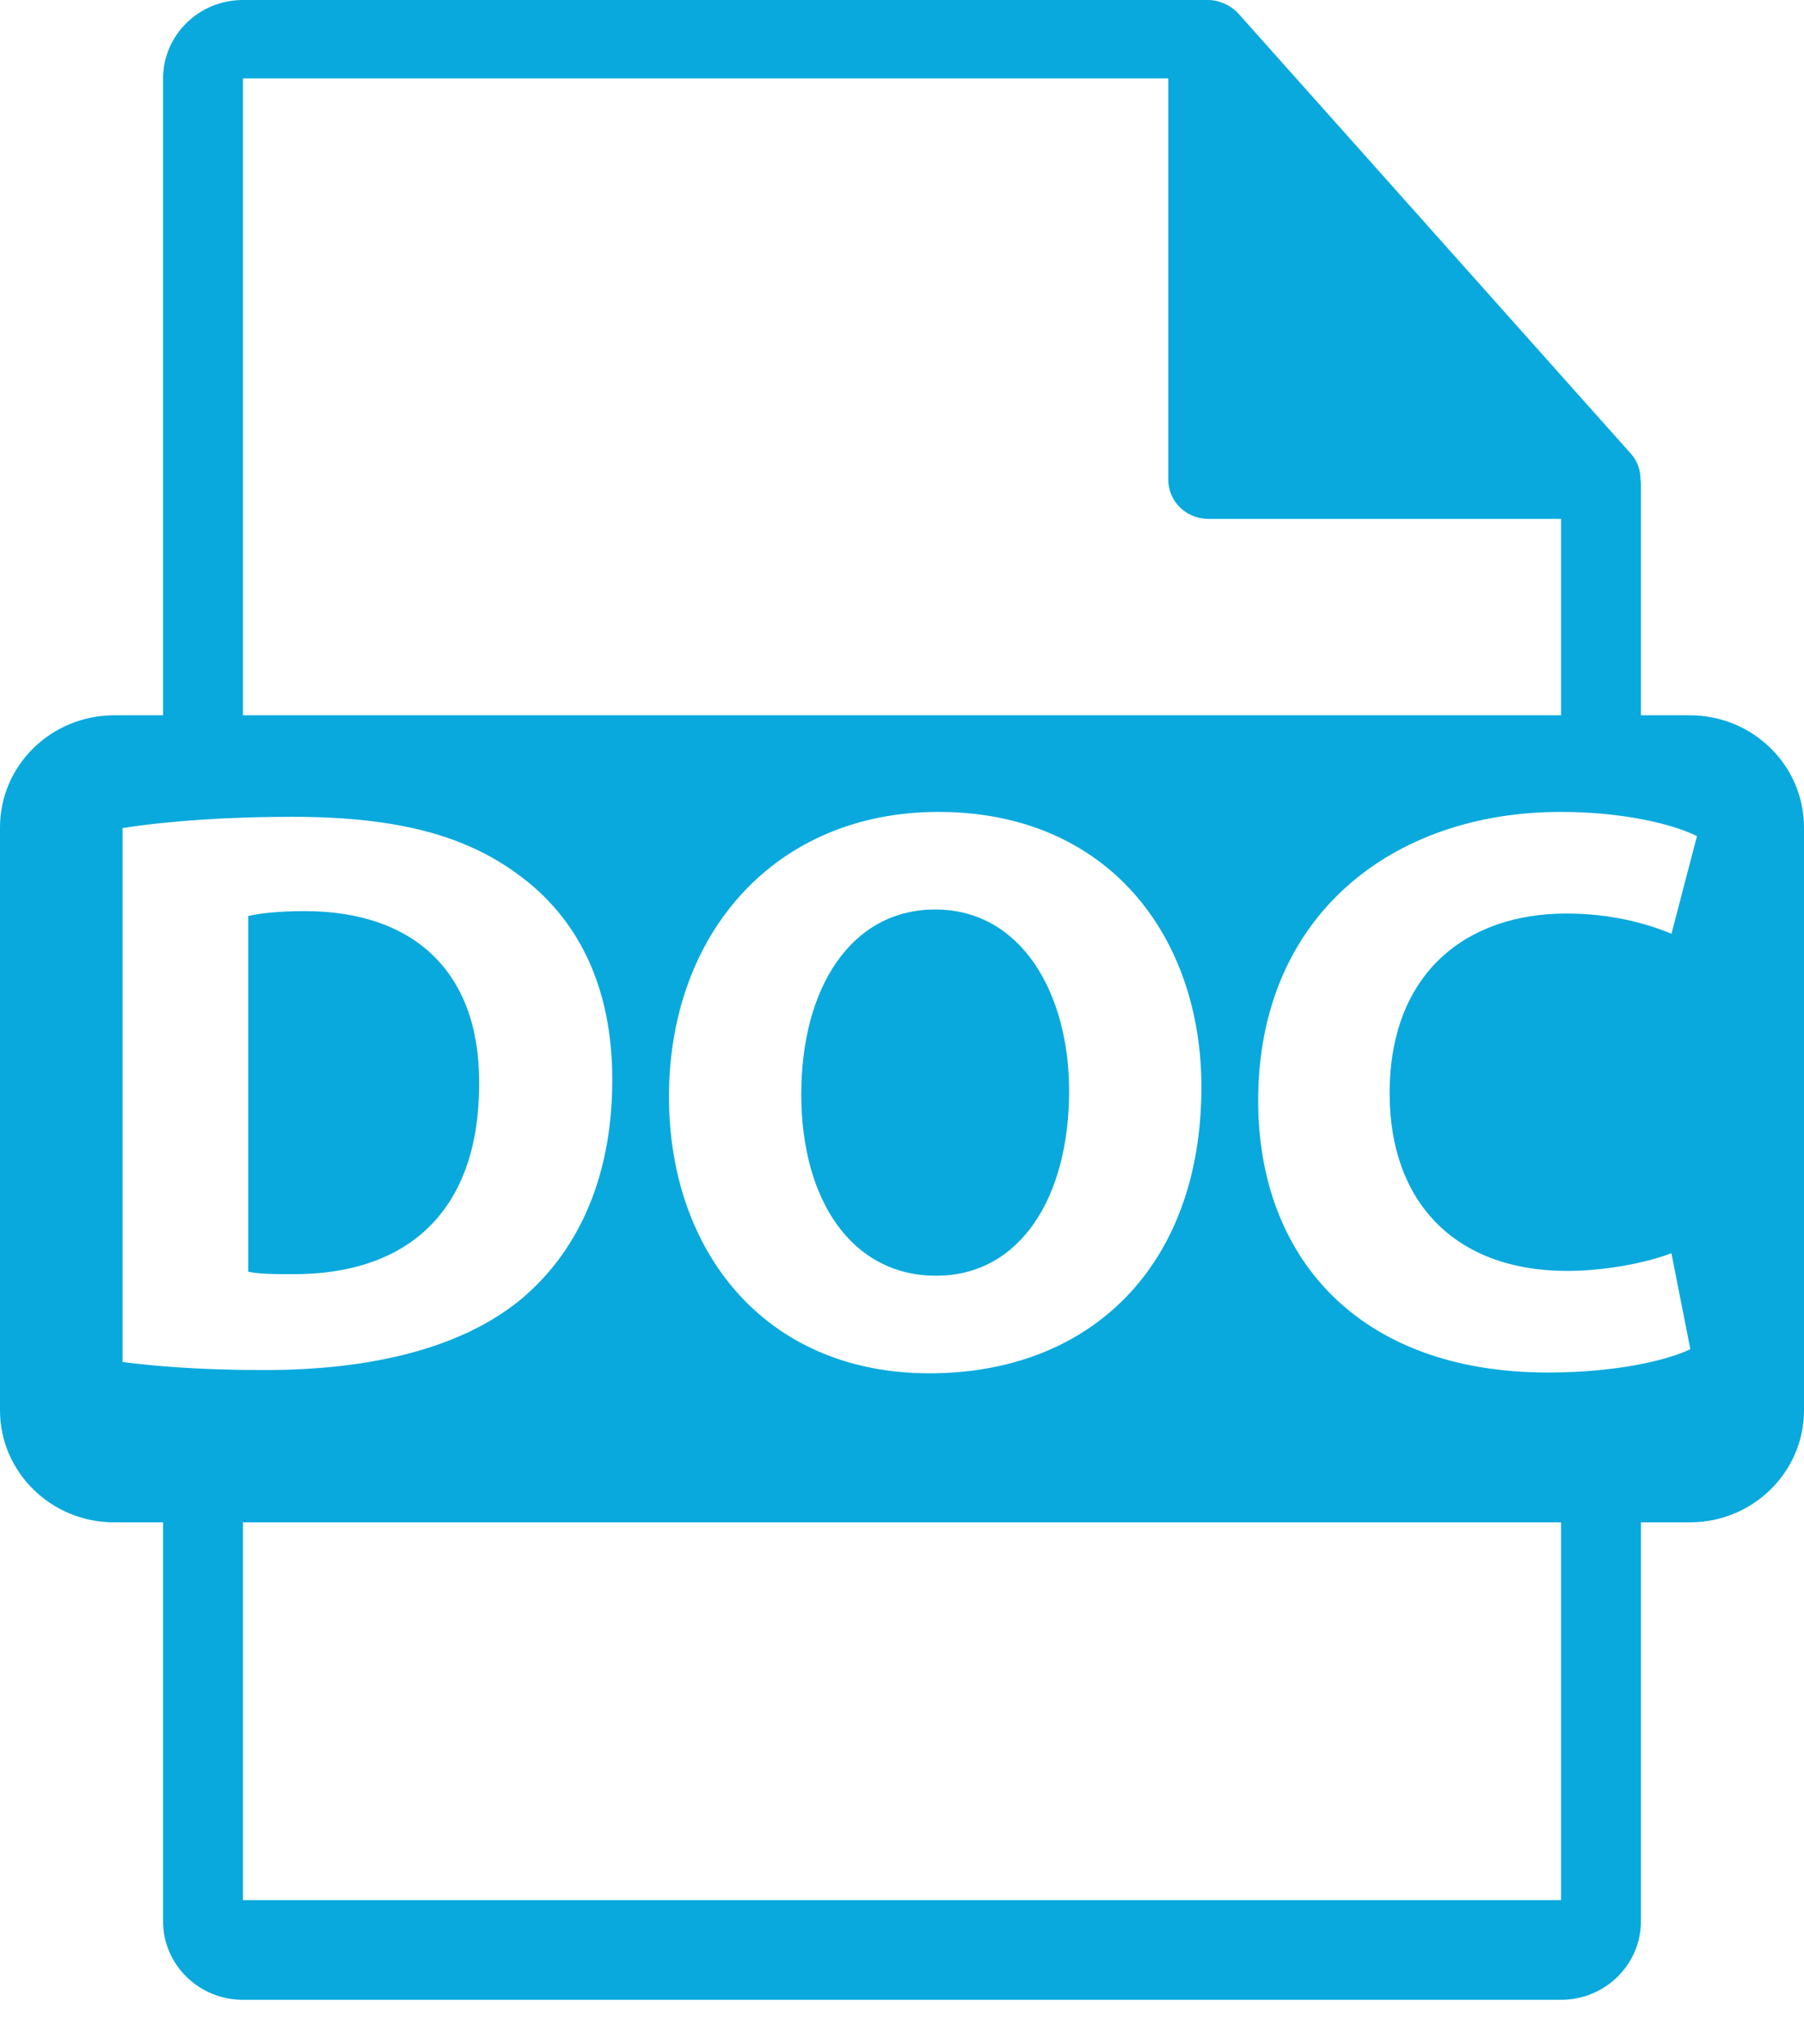 <svg width="30" height="34" viewBox="0 0 30 34" fill="none" xmlns="http://www.w3.org/2000/svg">
<path d="M28.102 11.897H27.288V8.043C27.288 8.019 27.284 7.995 27.281 7.971C27.28 7.818 27.23 7.667 27.123 7.548L20.592 0.223C20.59 0.221 20.588 0.221 20.587 0.219C20.548 0.176 20.503 0.14 20.455 0.11C20.44 0.1 20.426 0.092 20.411 0.084C20.369 0.062 20.325 0.043 20.28 0.03C20.268 0.027 20.257 0.022 20.244 0.019C20.195 0.007 20.144 0 20.092 0H4.04C3.307 0 2.712 0.585 2.712 1.304V11.897H1.899C0.85 11.897 0 12.731 0 13.761V23.456C0 24.485 0.85 25.32 1.899 25.32H2.712V31.957C2.712 32.676 3.307 33.261 4.04 33.261H25.96C26.692 33.261 27.288 32.676 27.288 31.957V25.32H28.102C29.15 25.32 30 24.485 30 23.456V13.762C30 12.731 29.15 11.897 28.102 11.897ZM4.04 1.304H19.428V7.978C19.428 8.338 19.725 8.63 20.092 8.63H25.96V11.897H4.04V1.304ZM19.979 18.079C19.979 21.044 18.148 22.841 15.456 22.841C12.724 22.841 11.125 20.815 11.125 18.24C11.125 15.53 12.887 13.504 15.607 13.504C18.435 13.504 19.979 15.583 19.979 18.079ZM2.038 22.653V13.773C2.803 13.652 3.8 13.585 4.853 13.585C6.602 13.585 7.736 13.893 8.624 14.55C9.58 15.248 10.182 16.362 10.182 17.958C10.182 19.689 9.54 20.883 8.652 21.62C7.681 22.412 6.206 22.787 4.402 22.787C3.322 22.788 2.557 22.72 2.038 22.653ZM25.96 31.603H4.04V25.32H25.96V31.603ZM26.06 21.138C26.689 21.138 27.386 21.003 27.795 20.843L28.11 22.439C27.727 22.627 26.866 22.828 25.746 22.828C22.563 22.828 20.923 20.883 20.923 18.307C20.923 15.222 23.164 13.504 25.951 13.504C27.03 13.504 27.85 13.719 28.22 13.907L27.796 15.53C27.372 15.355 26.785 15.194 26.047 15.194C24.393 15.194 23.109 16.174 23.109 18.186C23.109 19.997 24.202 21.138 26.06 21.138Z" fill="#09a9dd"/>
<path d="M7.968 18.025C7.981 16.147 6.861 15.154 5.071 15.154C4.607 15.154 4.305 15.194 4.128 15.235V21.151C4.305 21.192 4.593 21.192 4.853 21.192C6.738 21.205 7.968 20.185 7.968 18.025Z" fill="#09a9dd"/>
<path d="M13.325 18.199C13.325 19.971 14.172 21.218 15.566 21.218C16.973 21.218 17.779 19.903 17.779 18.146C17.779 16.522 16.987 15.127 15.552 15.127C14.145 15.127 13.325 16.442 13.325 18.199Z" fill="#09a9dd"/>
</svg>
